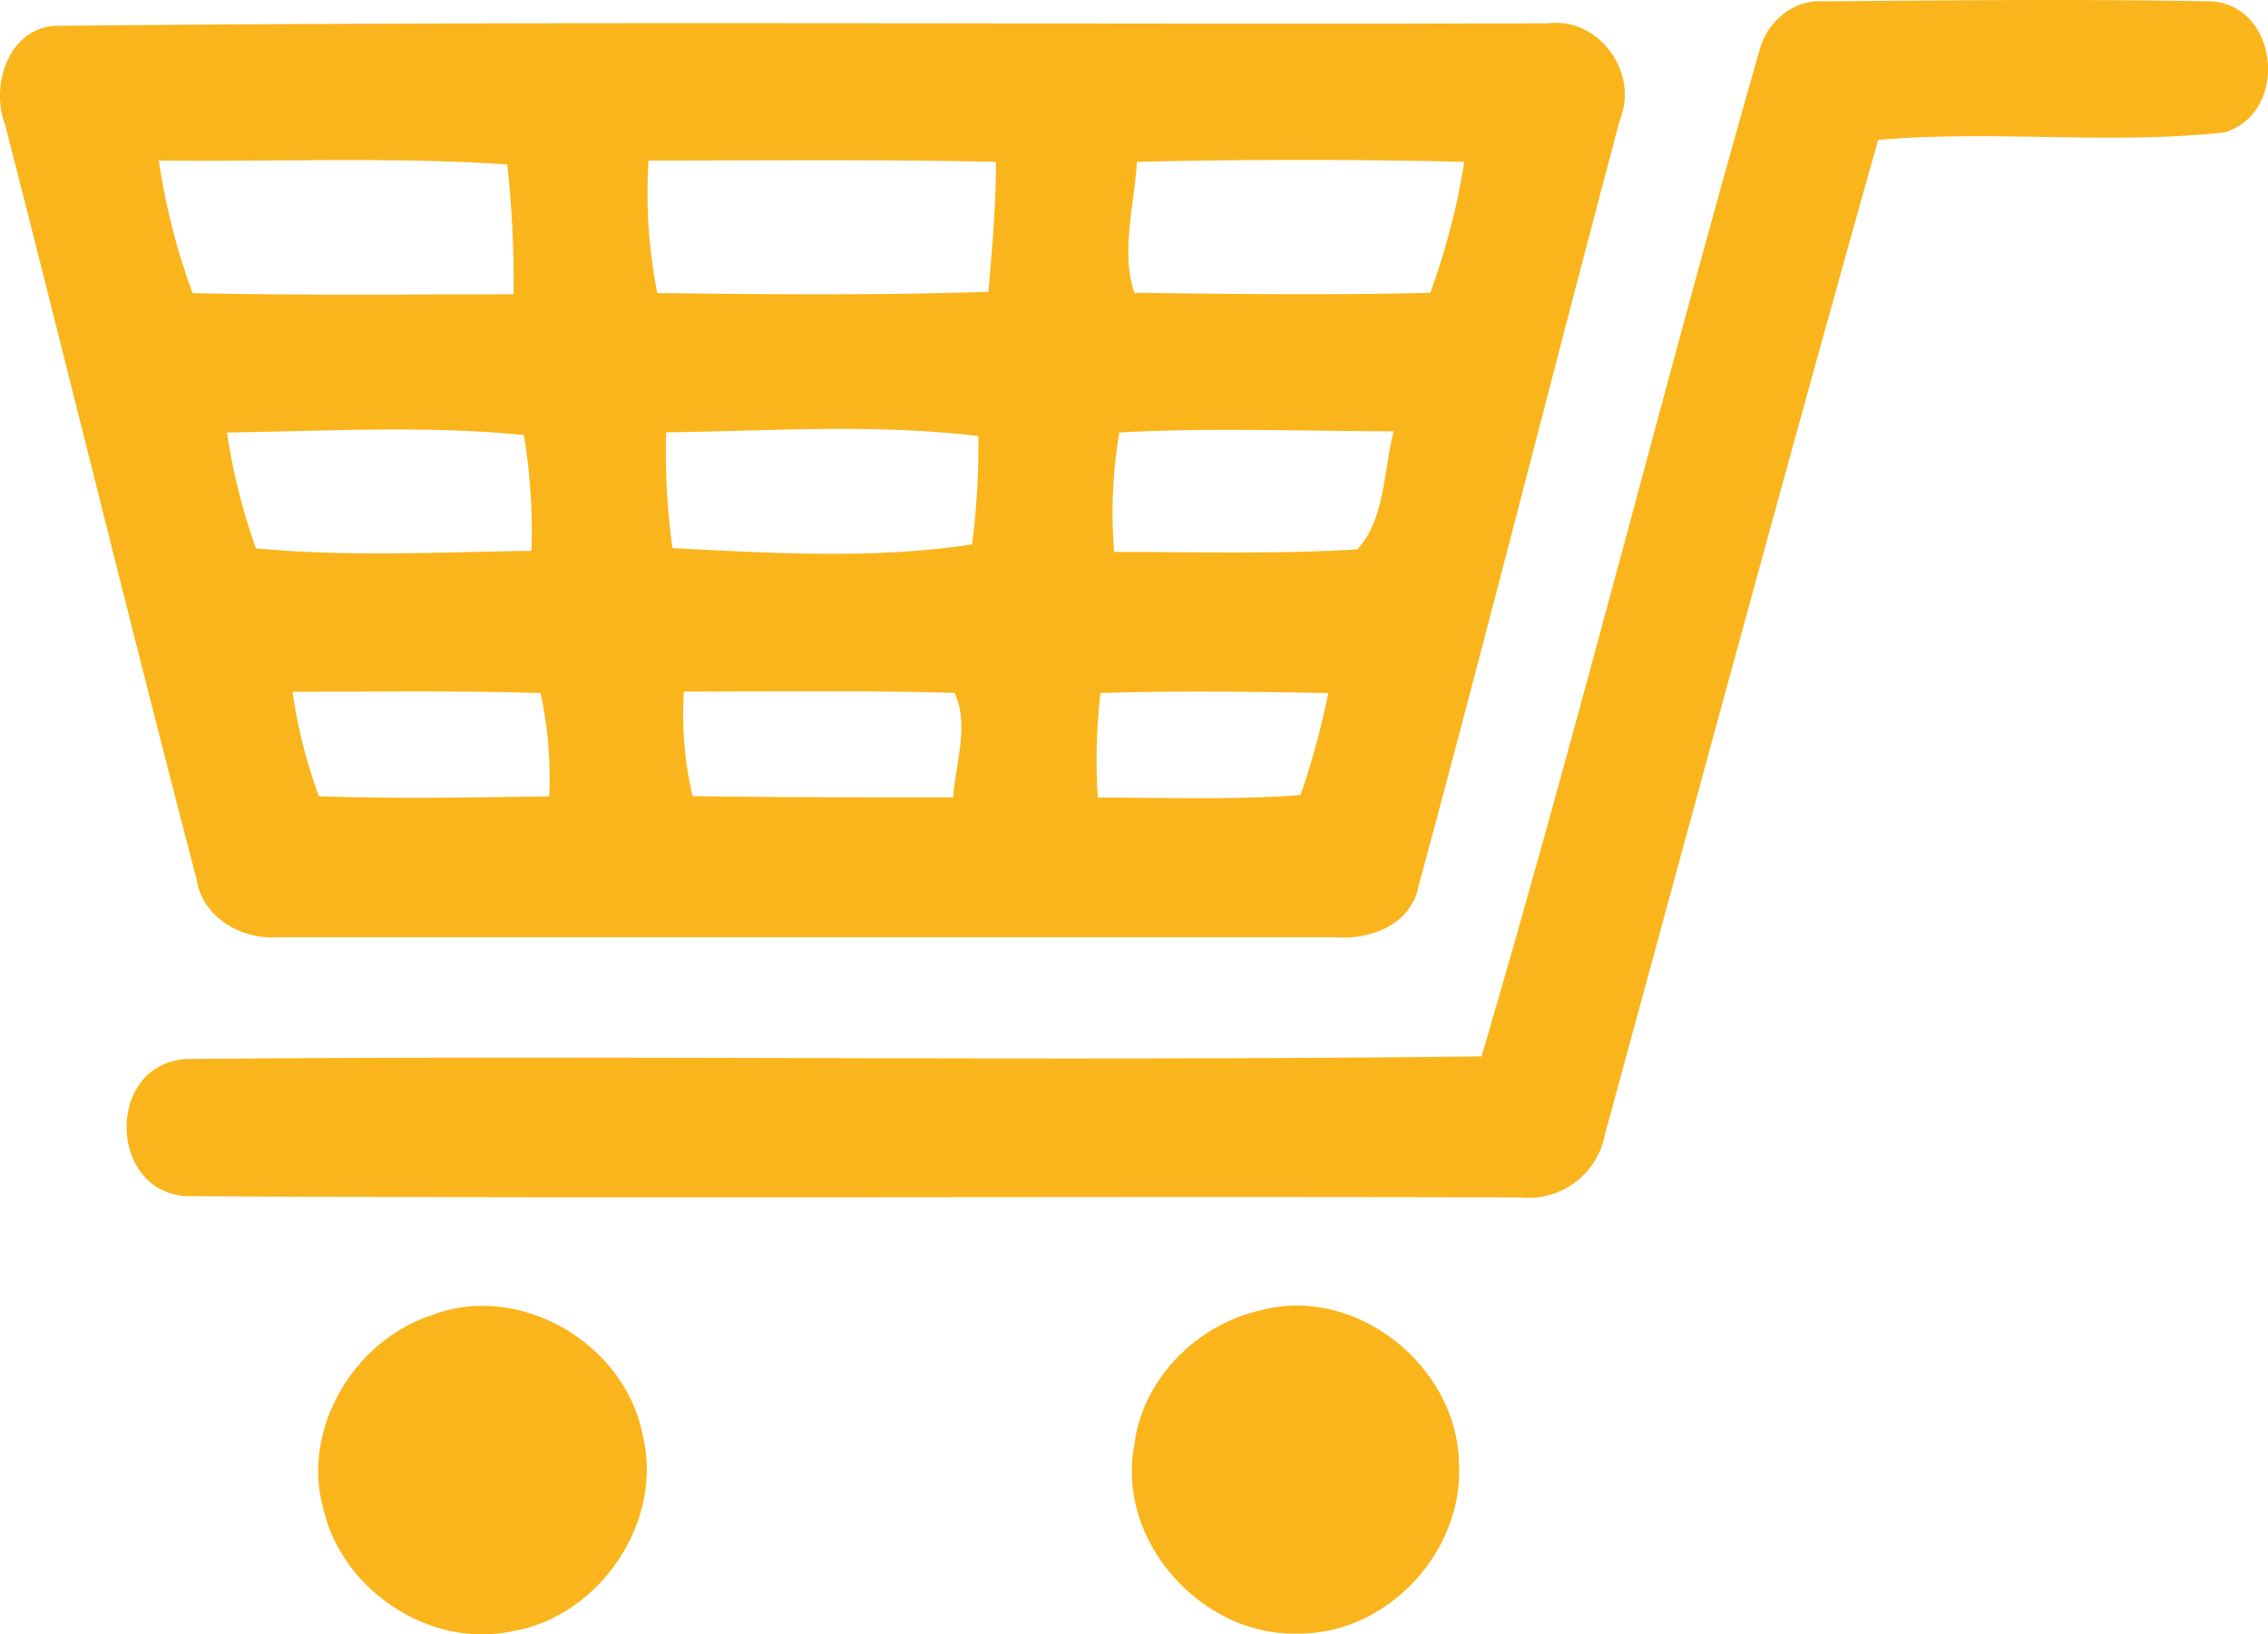 <svg xmlns="http://www.w3.org/2000/svg" viewBox="0 0 384.01 276.71"><defs><style>.cls-1{fill:#fab51c;}</style></defs><g id="Layer_2" data-name="Layer 2"><g id="Layer_10" data-name="Layer 10"><path class="cls-1" d="M374.69.24c-21.95-.42-43.91-.2-65.86,0-5.13-.42-9.59,3.41-10.87,8.1-16.2,56.7-30.48,114-47.11,170.51-72.89.86-145.78-.21-218.68.43-14.7.21-14.06,23.66.43,23.24,75,.42,149.84,0,224.87.21a13.14,13.14,0,0,0,14.27-10.66C287.08,135.8,302.22,79.75,318,23.69c19.4-1.71,39.22.85,58.62-1.28C387.48,19.22,386,1.31,374.69.24Z"/><path class="cls-1" d="M47.14,158.69h179c6,.42,12.79-2.13,14.06-8.74,11.72-43.27,22.59-86.53,34.11-129.8,3.2-7.88-3.62-17.27-12.15-16.2-84.4.22-168.6-.42-253,.43C1.32,5-1.66,14.61.89,21.21c10.87,42.42,21.32,85.26,32.4,127.68C34.35,155.49,41,159.11,47.14,158.69ZM161.38,135c-14.7,0-29.4,0-44.12-.21a61.76,61.76,0,0,1-1.48-17.7c15.13,0,30.68-.21,45.82.22C164.15,122.45,161.81,129.28,161.38,135Zm3.2-42.84c-16.63,2.56-33.88,1.49-50.72.64a118.11,118.11,0,0,1-1.07-19.61c17.48-.21,35.38-1.49,52.86.64A129.13,129.13,0,0,1,164.58,92.19ZM192.51,27.4c18.33-.43,36.86-.43,55.41,0a118,118,0,0,1-5.75,22.17c-16.63.42-33.47.21-50.1,0C189.73,42.74,192.07,34.64,192.51,27.4Zm-3,45.82c15.34-.86,30.9-.21,46.46-.21-1.7,6.6-1.49,15.13-6.18,20-13.64.85-27.5.43-41.14.43A80.94,80.94,0,0,1,189.52,73.22Zm-3.19,44.12c13-.43,25.79-.22,38.57,0a130.14,130.14,0,0,1-4.69,17.26c-11.29.86-22.81.43-34.32.43A97.28,97.28,0,0,1,186.33,117.34ZM109.8,27.18c19.61,0,39.22-.21,58.84.22,0,7.24-.66,14.7-1.28,22-18.76.64-37.31.43-56.07.22A87.79,87.79,0,0,1,109.8,27.18ZM93,134.82c-13,.21-26,.42-39,0a86.19,86.19,0,0,1-4.47-17.7c14.06,0,27.92-.21,42,.22A68.89,68.89,0,0,1,93,134.82ZM90,93.25c-15.56.22-31.12,1.07-46.67-.42a104.61,104.61,0,0,1-4.9-19.61C55.25,73,72.08,72,88.7,73.65A100.92,100.92,0,0,1,90,93.25ZM26.89,27.18c19.83.22,39.43-.63,59,.65a185.15,185.15,0,0,1,1.07,22c-18.12,0-36.24.21-54.35-.21A111.47,111.47,0,0,1,26.89,27.18Z"/><path class="cls-1" d="M73.1,222.67c-13.22,4.27-22.17,19.4-18.34,32.83,3.2,13.85,18.12,23.66,32,20.68,14.92-2.56,25.79-18.76,22-33.47C105.71,227.36,87.81,216.93,73.1,222.67Z"/><path class="cls-1" d="M213.55,221.82c-10.86,2.35-20.25,11.73-21.52,23-3,16,11.29,32,27.28,31.75,15.35.43,28.77-13.85,27.7-29.2C246.58,231.2,229.54,217.56,213.55,221.82Z"/></g></g></svg>